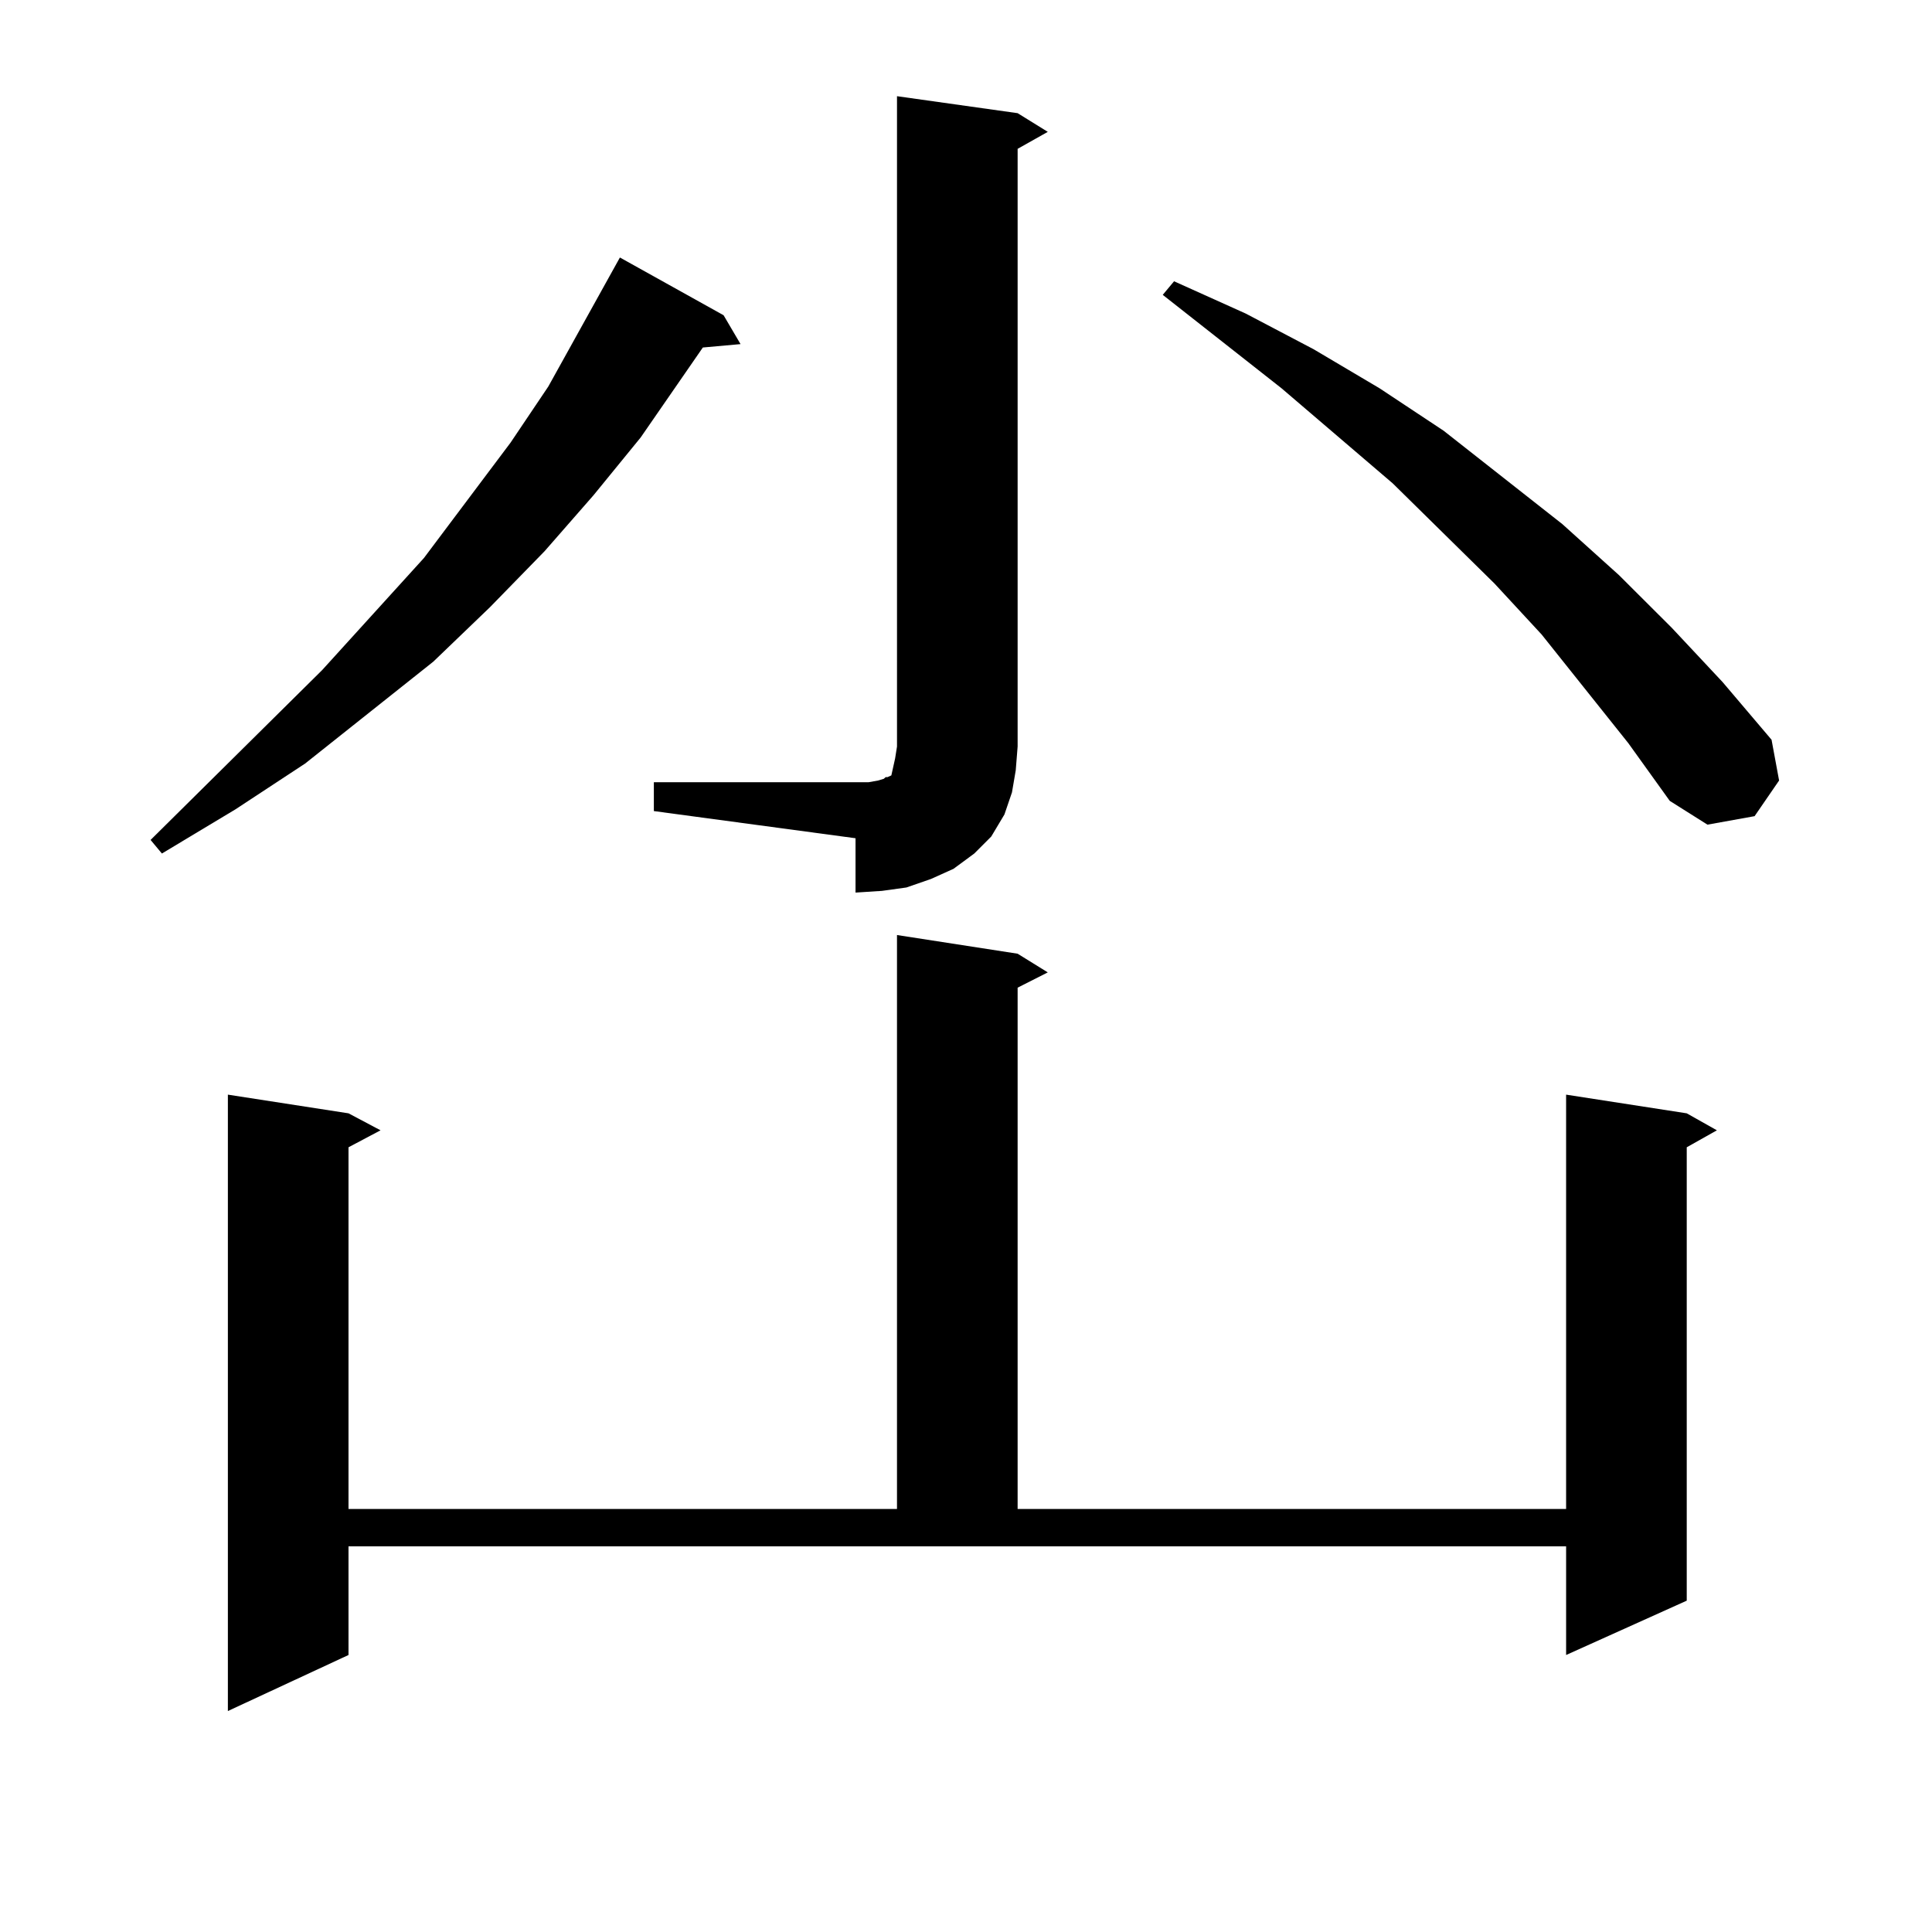 <?xml version="1.0" encoding="utf-8"?>
<!-- Generator: Adobe Illustrator 16.0.0, SVG Export Plug-In . SVG Version: 6.00 Build 0)  -->
<!DOCTYPE svg PUBLIC "-//W3C//DTD SVG 1.1//EN" "http://www.w3.org/Graphics/SVG/1.1/DTD/svg11.dtd">
<svg version="1.1" id="图层_1" xmlns="http://www.w3.org/2000/svg" xmlns:xlink="http://www.w3.org/1999/xlink" x="0px" y="0px"
	 width="1000px" height="1000px" viewBox="0 0 1000 1000" enable-background="new 0 0 1000 1000" xml:space="preserve">
<path d="M374.527,163.168l8.78,14.941l-19.512,1.758l-32.194,46.582l-24.39,29.883l-25.365,29.004l-28.292,29.004l-29.268,28.125
	l-66.34,52.734l-36.097,23.73l-38.048,22.852l-5.854-7.031l88.778-87.891l52.682-58.008l44.877-59.766l19.512-29.004l34.146-61.523
	l2.927-5.273L374.527,163.168z M180.386,856.625l-62.438,29.004V566.586l62.438,9.668l16.585,8.789l-16.585,8.789v187.207h283.896
	v-297.07l62.438,9.668l15.609,9.668l-15.609,7.91v269.824h283.896V566.586l62.438,9.668l15.609,8.789l-15.609,8.789V828.5
	l-62.438,28.125v-56.25H180.386V856.625z M338.431,404.867h111.217l4.878-0.879l2.927-0.879l0.976-0.879h0.976l1.951-0.879
	l0.976-4.395l0.976-4.395l0.976-6.152V49.789l62.438,8.789l15.609,9.668l-15.609,8.789V386.41l-0.976,12.305l-1.951,11.426
	l-3.902,11.426l-6.829,11.426l-8.78,8.789l-10.731,7.91l-11.707,5.273l-12.683,4.395l-12.683,1.758l-13.658,0.879v-28.125
	l-104.388-14.063V404.867z M842.809,384.652l-44.877-56.25l-24.39-26.367l-52.682-51.855l-57.56-49.219l-61.462-48.34l5.854-7.031
	l37.072,16.699l35.121,18.457l34.146,20.215l33.17,21.973l61.462,48.34l29.268,26.367l27.316,27.246l26.341,28.125l25.365,29.883
	l3.902,21.094l-12.683,18.457l-24.39,4.395l-19.512-12.305L842.809,384.652z"/>
</svg>
